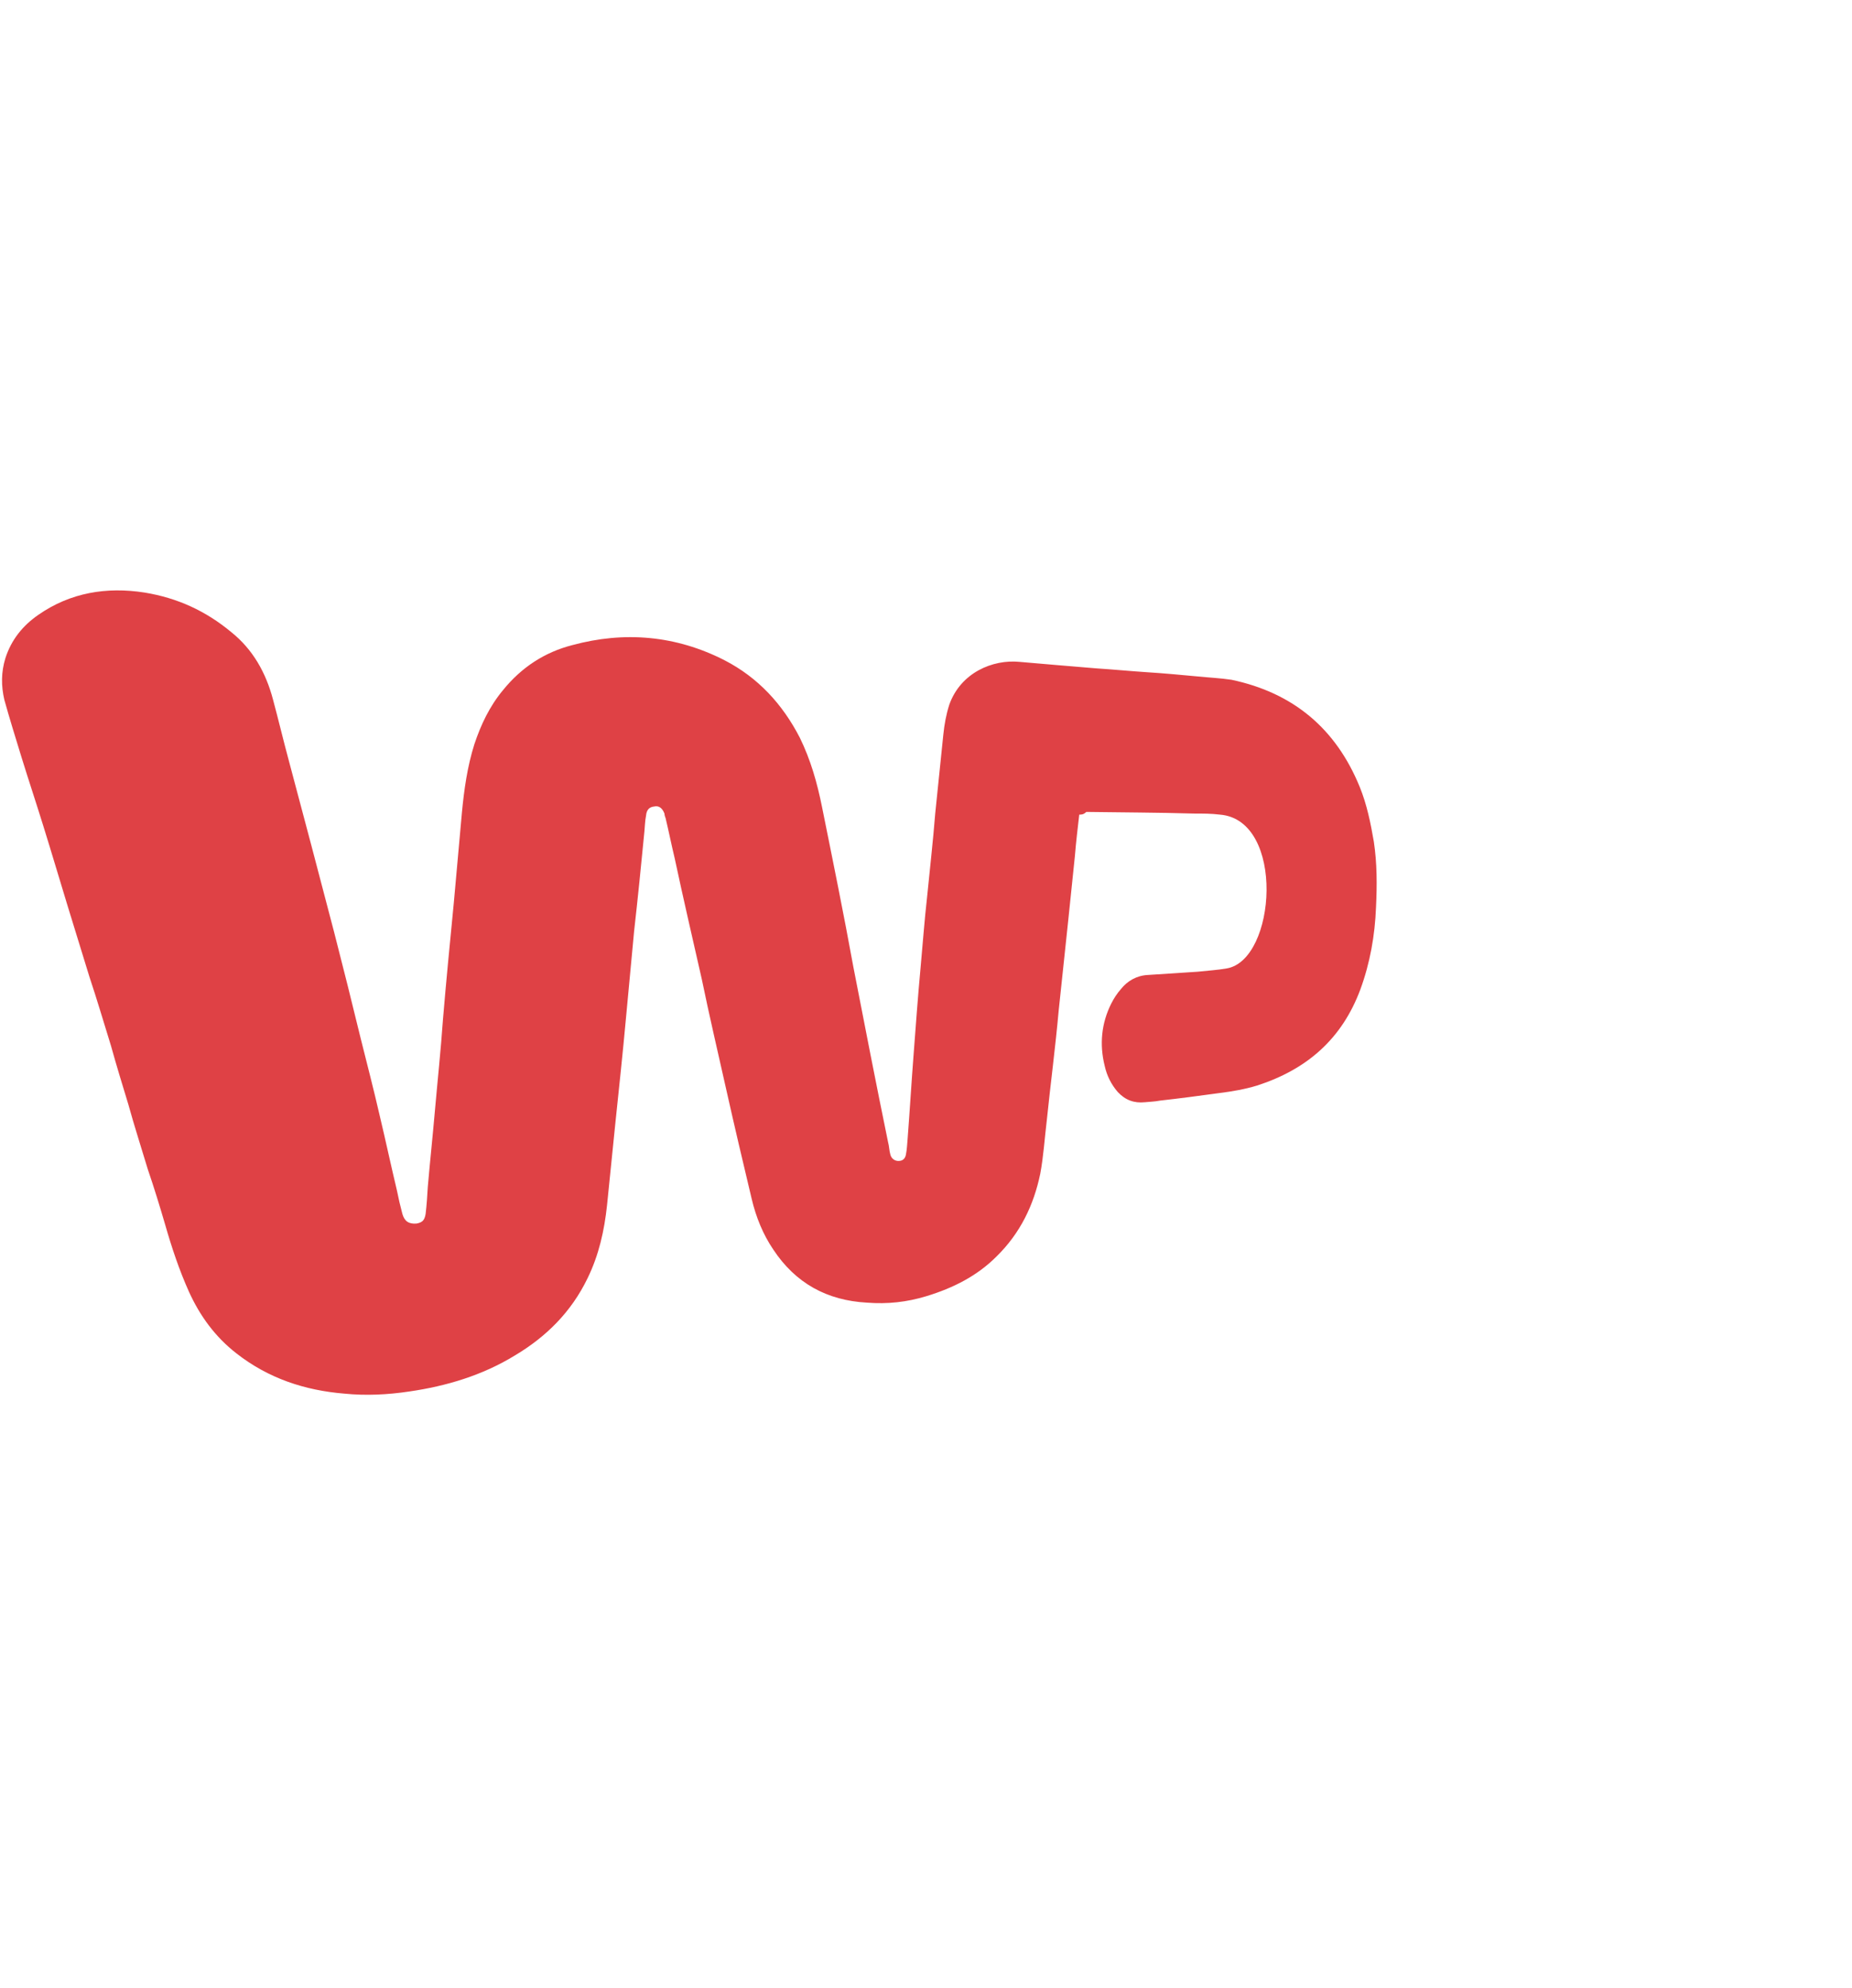 <?xml version="1.0" encoding="utf-8"?>
<!-- Generator: Adobe Illustrator 25.4.1, SVG Export Plug-In . SVG Version: 6.00 Build 0)  -->
<svg version="1.1" id="Layer_1" xmlns="http://www.w3.org/2000/svg" xmlns:xlink="http://www.w3.org/1999/xlink" x="0px" y="0px"
	 viewBox="0 0 342 367" style="enable-background:new 0 0 342 367;" xml:space="preserve">
<style type="text/css">
	.st0{fill:#DF4145;}
</style>
<g>
	<path class="st0" d="M199.3,150.4c-0.3,2.6-0.6,5.1-0.8,7.6c-0.4,3.9-0.8,7.8-1.2,11.6c-0.6,5.7-1.2,11.3-1.8,17
		c-0.6,6.7-1.5,13.5-2.2,20.3c-0.4,3.3-0.6,6.6-1.2,9.8c-1.2,5.8-3.7,11-8.1,15.3c-3.6,3.6-8,5.8-12.9,7.3c-3.6,1.1-7.2,1.5-11,1.2
		c-7.4-0.4-13.2-3.6-17.3-9.8c-1.9-2.8-3.2-6-4-9.4c-1.6-6.7-3.2-13.5-4.7-20.2c-1.5-6.7-3.1-13.5-4.5-20.3
		c-1.7-7.5-3.4-14.8-5-22.3c-0.6-2.5-1.1-5-1.7-7.5c-0.1-0.2-0.2-0.6-0.2-0.8c-0.4-1-1-1.5-1.9-1.3c-0.9,0.1-1.4,0.6-1.5,1.7
		c-0.2,1-0.2,1.9-0.3,2.9c-0.6,6.2-1.2,12.2-1.9,18.4c-0.5,5.3-1,10.8-1.5,16c-0.6,6.6-1.3,13.1-2,19.8c-0.5,4.9-1,9.9-1.5,14.8
		c-0.5,4.7-1.5,9.2-3.6,13.5c-3,6.2-7.6,10.8-13.5,14.3c-5.9,3.6-12.5,5.6-19.4,6.6c-4,0.6-8,0.8-12,0.4c-7.3-0.6-14-2.8-19.9-7.4
		c-4-3.1-6.8-7-8.8-11.4c-1.8-4-3.2-8.2-4.4-12.4c-1-3.4-2-6.7-3.2-10.2c-1.2-4-2.5-8-3.6-12c-1.1-3.6-2.2-7.2-3.2-10.8
		c-1.3-4.2-2.6-8.6-4-12.8c-1.3-4.3-2.7-8.7-4-13c-1.5-4.9-3-10-4.5-14.8c-1.3-4.2-2.7-8.4-4-12.6c-1.1-3.6-2.2-7.1-3.2-10.7
		c-0.6-2.6-0.6-5.1,0.2-7.7c1.1-3.4,3.2-6,6.1-8c5.9-4.1,12.6-5.2,19.6-4.1c6.1,1,11.3,3.4,16,7.3c4,3.2,6.4,7.5,7.7,12.4
		c1,3.7,1.9,7.5,2.9,11.2c1.4,5.3,2.8,10.5,4.2,15.8c1.4,5.3,2.8,10.7,4.2,16c1.7,6.6,3.3,13,4.9,19.6c1.2,4.8,2.4,9.4,3.5,14.2
		c1.1,4.6,2.1,9.3,3.2,13.9c0.3,1.5,0.6,2.8,1,4.3c0.4,1.4,1.2,1.9,2.6,1.8c1.1-0.2,1.5-0.6,1.7-1.8c0.2-1.7,0.3-3.3,0.4-5
		c0.4-4.6,0.9-9.3,1.3-13.9c0.5-5.7,1.1-11.3,1.5-17c0.6-7.2,1.3-14.3,2-21.5c0.5-5.6,1-11.1,1.5-16.7c0.4-4.2,1-8.5,2.3-12.6
		c1.2-3.6,2.8-7,5.3-10c3.4-4.2,7.7-7,12.8-8.3c9.6-2.6,19.1-1.8,28.1,2.8c6.2,3.2,10.7,8.1,13.9,14.3c2,4.1,3.2,8.3,4.1,12.8
		c2,9.9,4,19.7,5.8,29.6c2.1,10.8,4.2,21.6,6.4,32.3c0.2,0.7,0.2,1.5,0.4,2.2c0.2,0.9,1,1.4,1.9,1.2c0.5-0.1,0.9-0.5,1-1.2
		c0.2-1,0.2-1.8,0.3-2.8c0.4-5.2,0.7-10.3,1.1-15.5c0.4-5.3,0.8-10.8,1.3-16.2c0.4-4.3,0.7-8.6,1.2-13c0.5-5.1,1.1-10.3,1.5-15.4
		c0.5-4.9,1-9.6,1.5-14.6c0.2-1.9,0.5-3.6,1.1-5.5c2.1-5.9,8-8.4,13-7.9c2.4,0.2,4.7,0.4,7,0.6c2.4,0.2,4.8,0.4,7.2,0.6
		c3.1,0.2,6.2,0.5,9.2,0.7c3.2,0.2,6.4,0.5,9.6,0.8c2,0.2,4.1,0.3,6.1,0.6c11.4,2.4,19.3,9,23.7,19.8c1.3,3.2,2,6.6,2.6,10.1
		c0.6,4,0.6,8,0.4,12.1c-0.2,5.2-1.1,10.3-2.9,15.2c-3.4,9.1-9.8,14.7-19,17.7c-2.3,0.7-4.6,1.1-7,1.4c-3.6,0.5-7.4,1-11,1.4
		c-1,0.2-1.9,0.2-2.8,0.3c-2,0.2-3.6-0.4-5-1.9c-1.2-1.4-2-3-2.4-4.8c-1-4-0.6-7.9,1.2-11.5c0.5-1,1.1-1.9,1.8-2.7
		c1.2-1.5,2.9-2.5,5-2.6c3.1-0.2,6.2-0.4,9.2-0.6c1.8-0.2,3.6-0.3,5.3-0.6c9.2-1.5,10.9-27.4-1.2-28.4c-1.6-0.2-3.2-0.2-4.9-0.2
		c-6.6-0.2-13.2-0.2-19.8-0.3C200.1,150.4,199.7,150.4,199.3,150.4z"/>
</g>
</svg>

